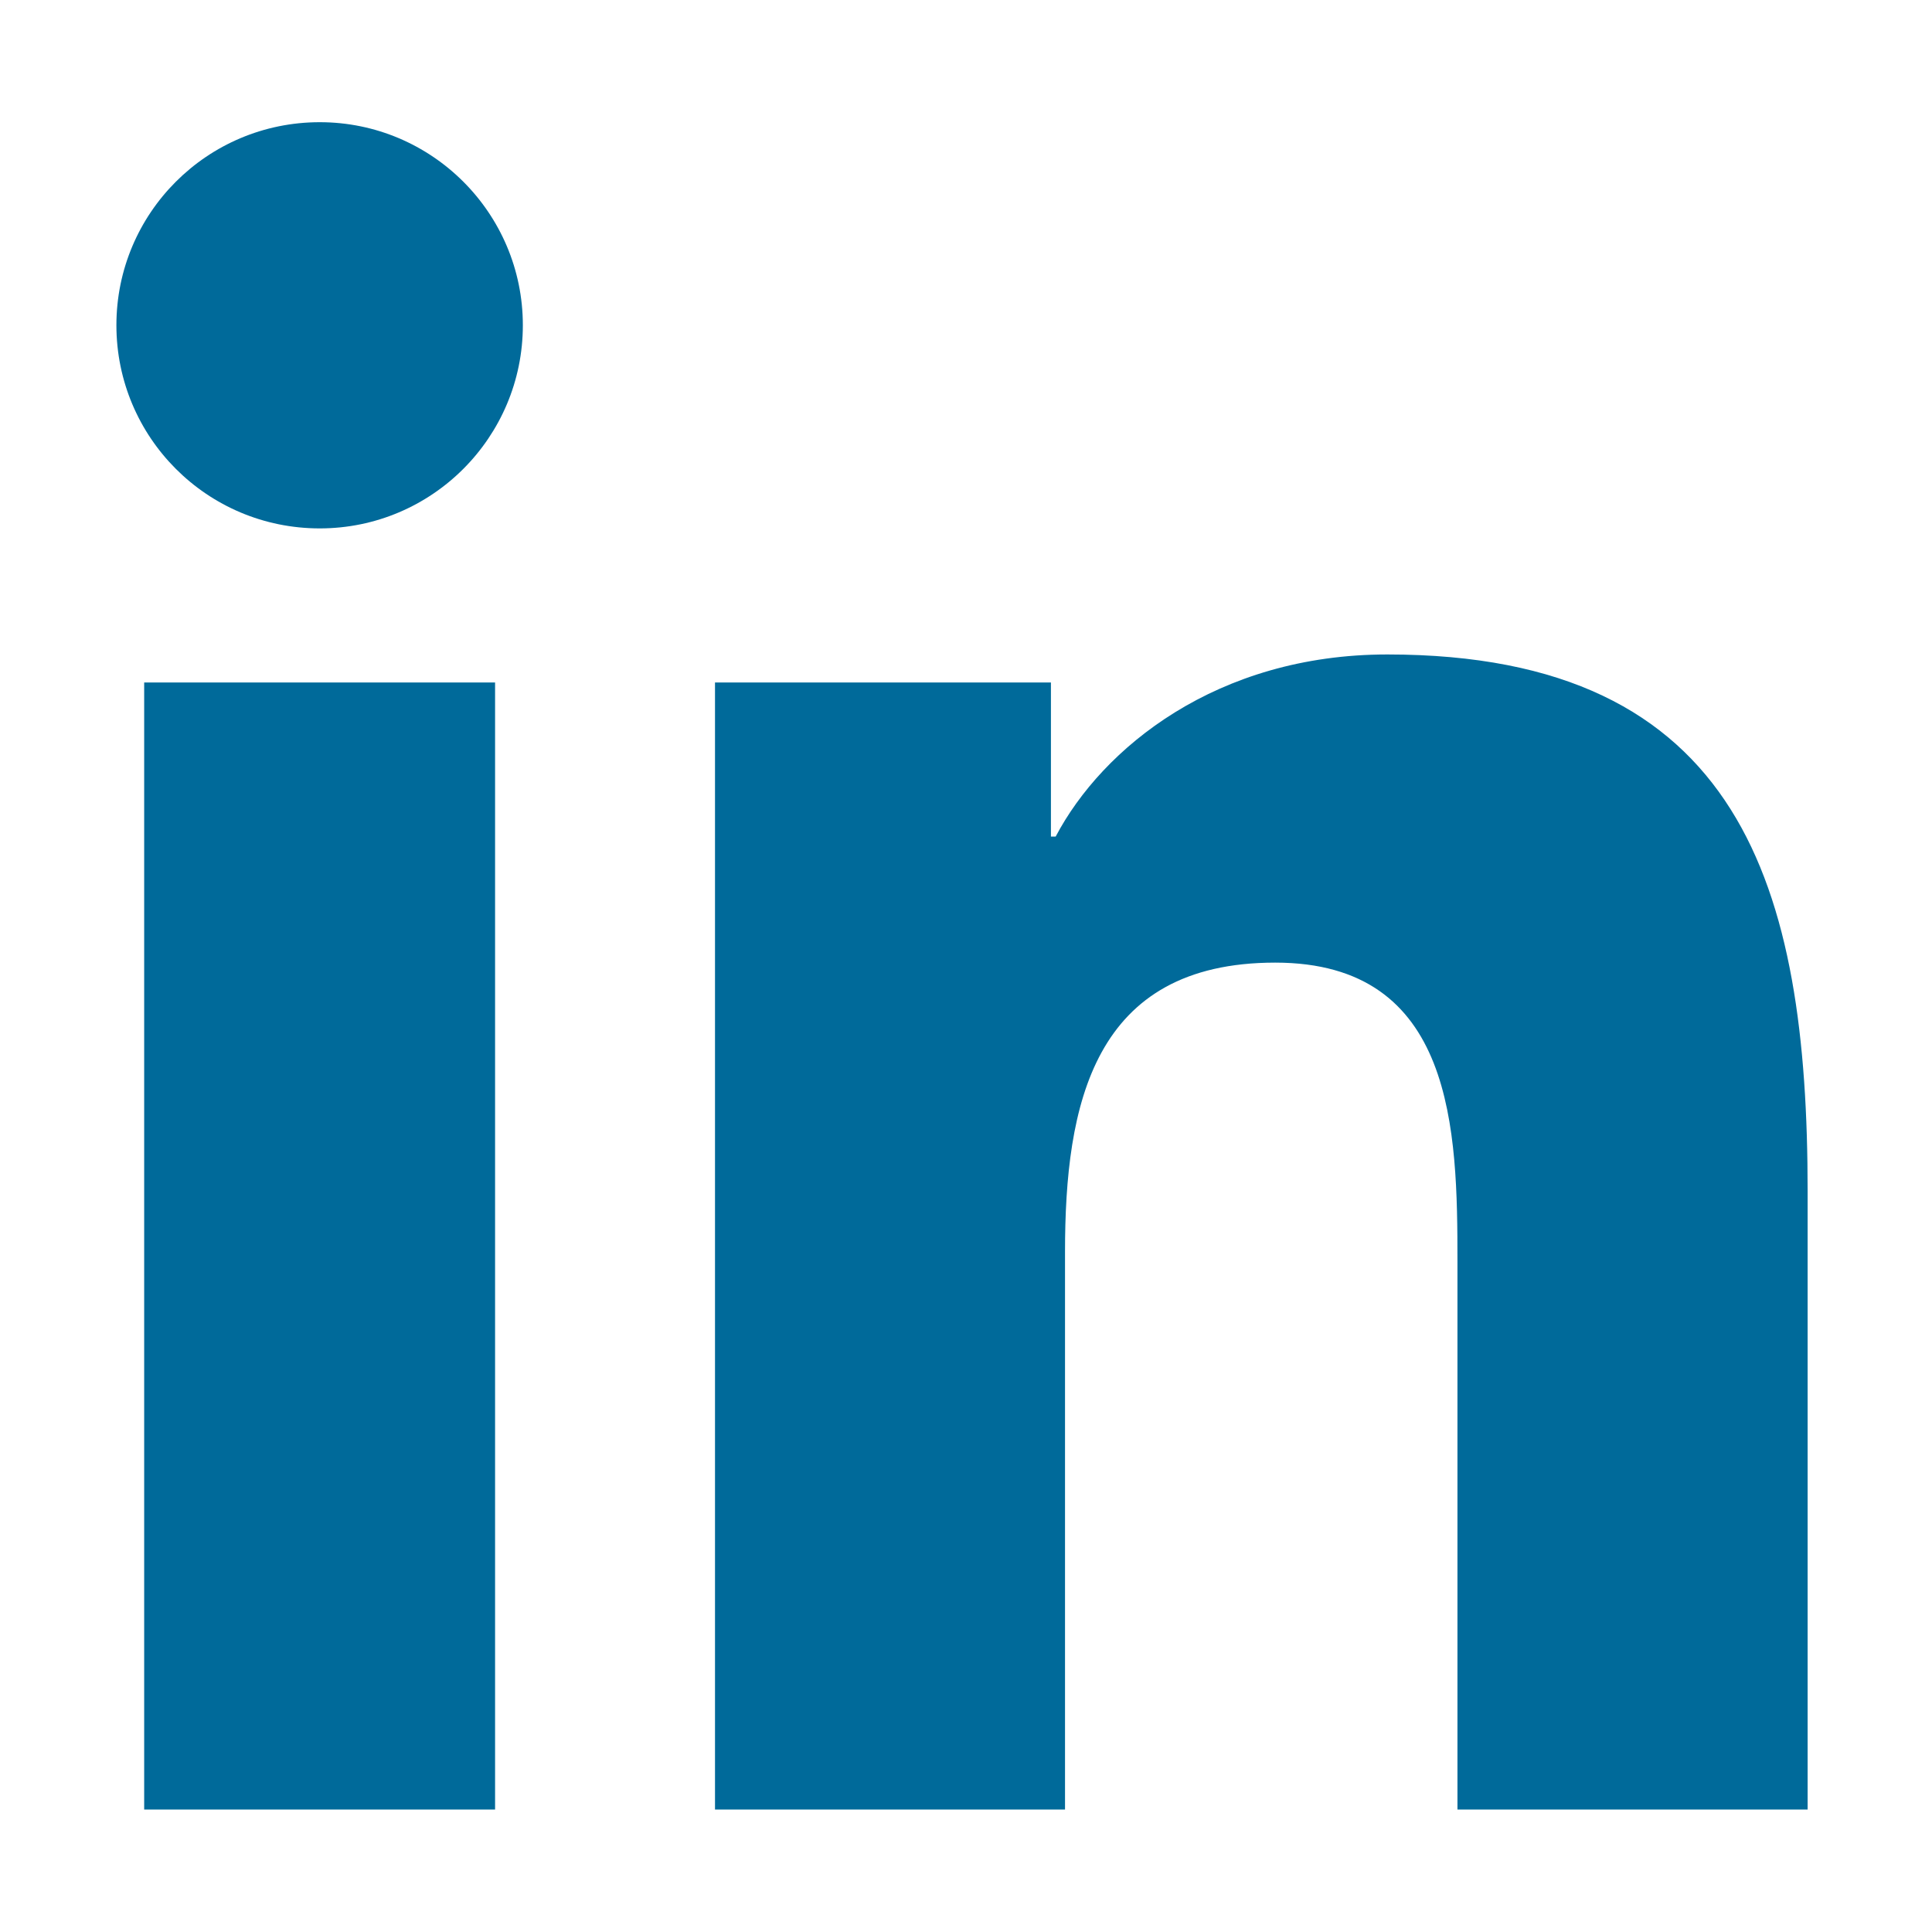 <svg width="24" height="24" viewBox="0 0 24 24" fill="none" xmlns="http://www.w3.org/2000/svg">
<path d="M1.791 8.478H6.15V22.479H1.791L1.791 8.478ZM3.972 1.518C5.365 1.518 6.495 2.649 6.495 4.04C6.495 5.433 5.365 6.564 3.972 6.564C2.573 6.564 1.446 5.433 1.446 4.04C1.446 2.649 2.573 1.518 3.972 1.518ZM8.882 8.478H13.055V10.392H13.114C13.695 9.29 15.116 8.13 17.234 8.13C21.64 8.13 22.455 11.028 22.455 14.799V22.479H18.105V15.672C18.105 14.046 18.072 11.958 15.841 11.958C13.575 11.958 13.23 13.726 13.23 15.551V22.479H8.882V8.478Z" fill="#006A9A"/>
</svg>
